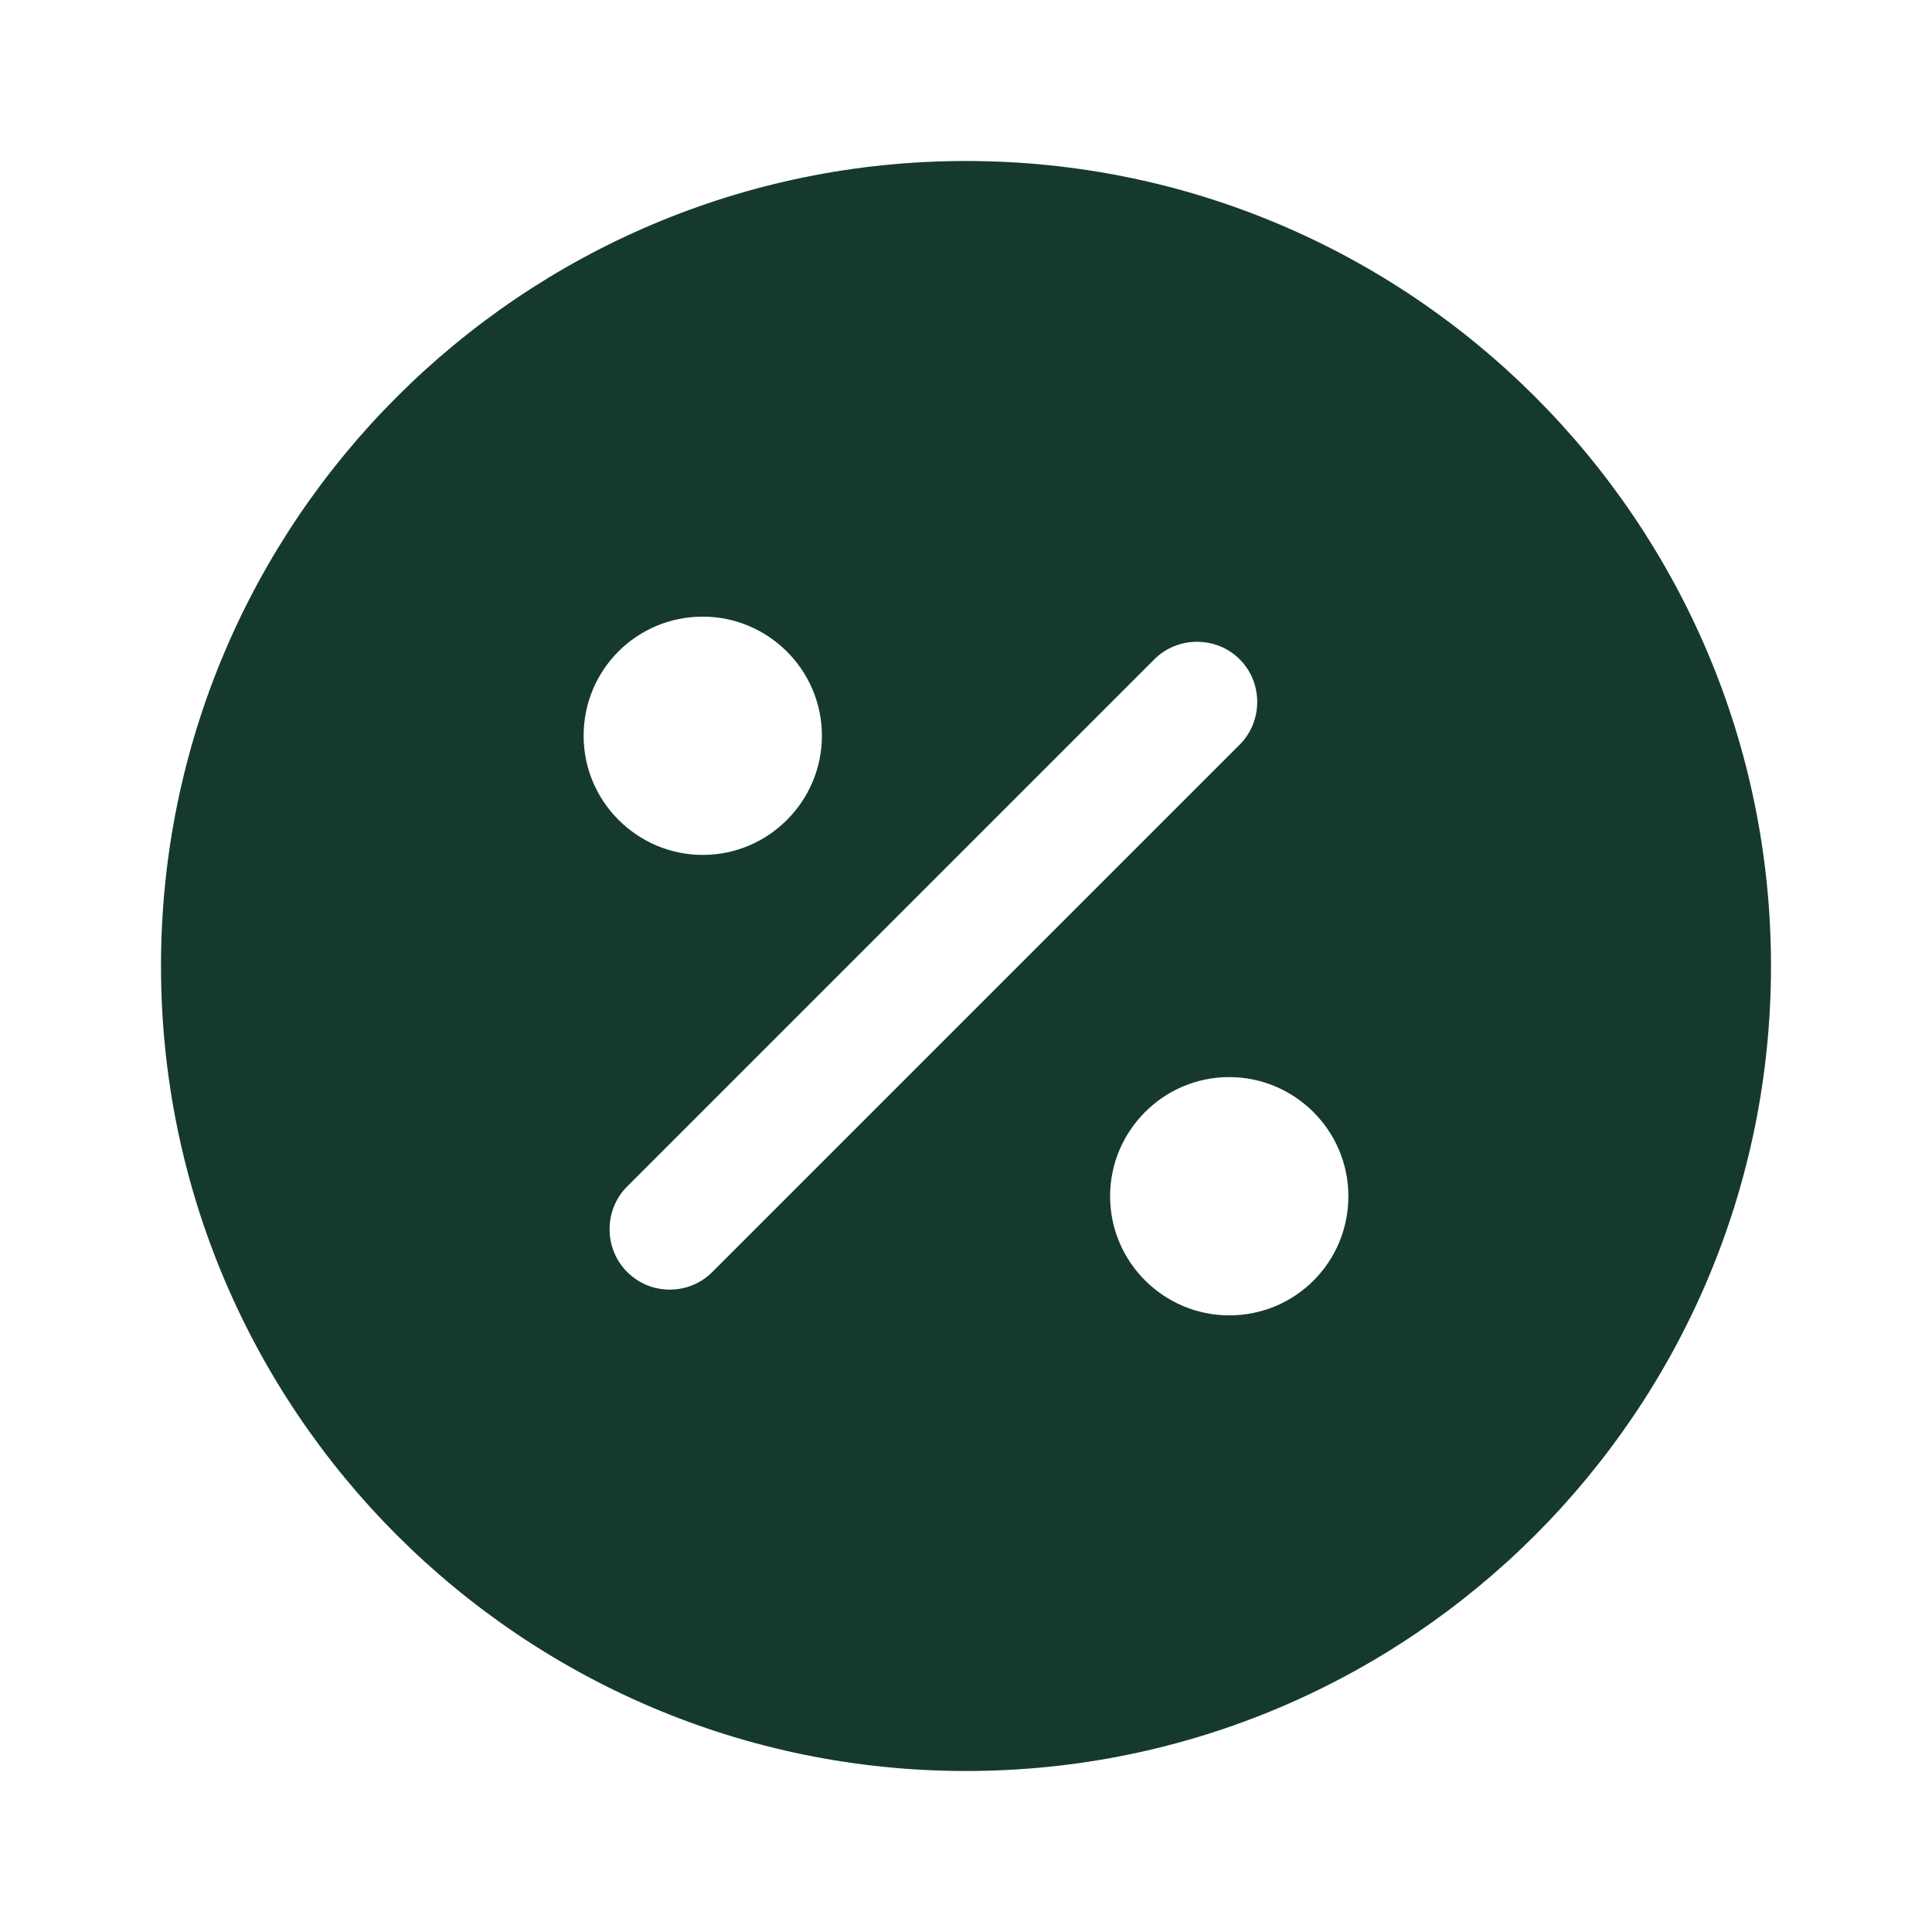 <?xml version="1.0" encoding="UTF-8"?> <svg xmlns="http://www.w3.org/2000/svg" width="36" height="36" viewBox="0 0 36 36" fill="none"><path d="M18 3C9.72 3 3 9.72 3 18C3 26.28 9.72 33 18 33C26.28 33 33 26.28 33 18C33 9.72 26.28 3 18 3ZM13.095 11.49C14.31 11.49 15.315 12.48 15.315 13.71C15.315 14.925 14.325 15.93 13.095 15.93C11.88 15.93 10.875 14.94 10.875 13.71C10.875 12.48 11.865 11.49 13.095 11.49ZM13.275 23.7C13.05 23.925 12.765 24.03 12.48 24.03C12.195 24.03 11.91 23.925 11.685 23.7C11.25 23.265 11.25 22.545 11.685 22.11L21.51 12.285C21.945 11.85 22.665 11.85 23.1 12.285C23.535 12.72 23.535 13.44 23.1 13.875L13.275 23.7ZM22.905 24.51C21.69 24.51 20.685 23.52 20.685 22.29C20.685 21.075 21.675 20.07 22.905 20.07C24.12 20.07 25.125 21.06 25.125 22.29C25.125 23.52 24.135 24.51 22.905 24.51Z" fill="#153A2D"></path></svg> 